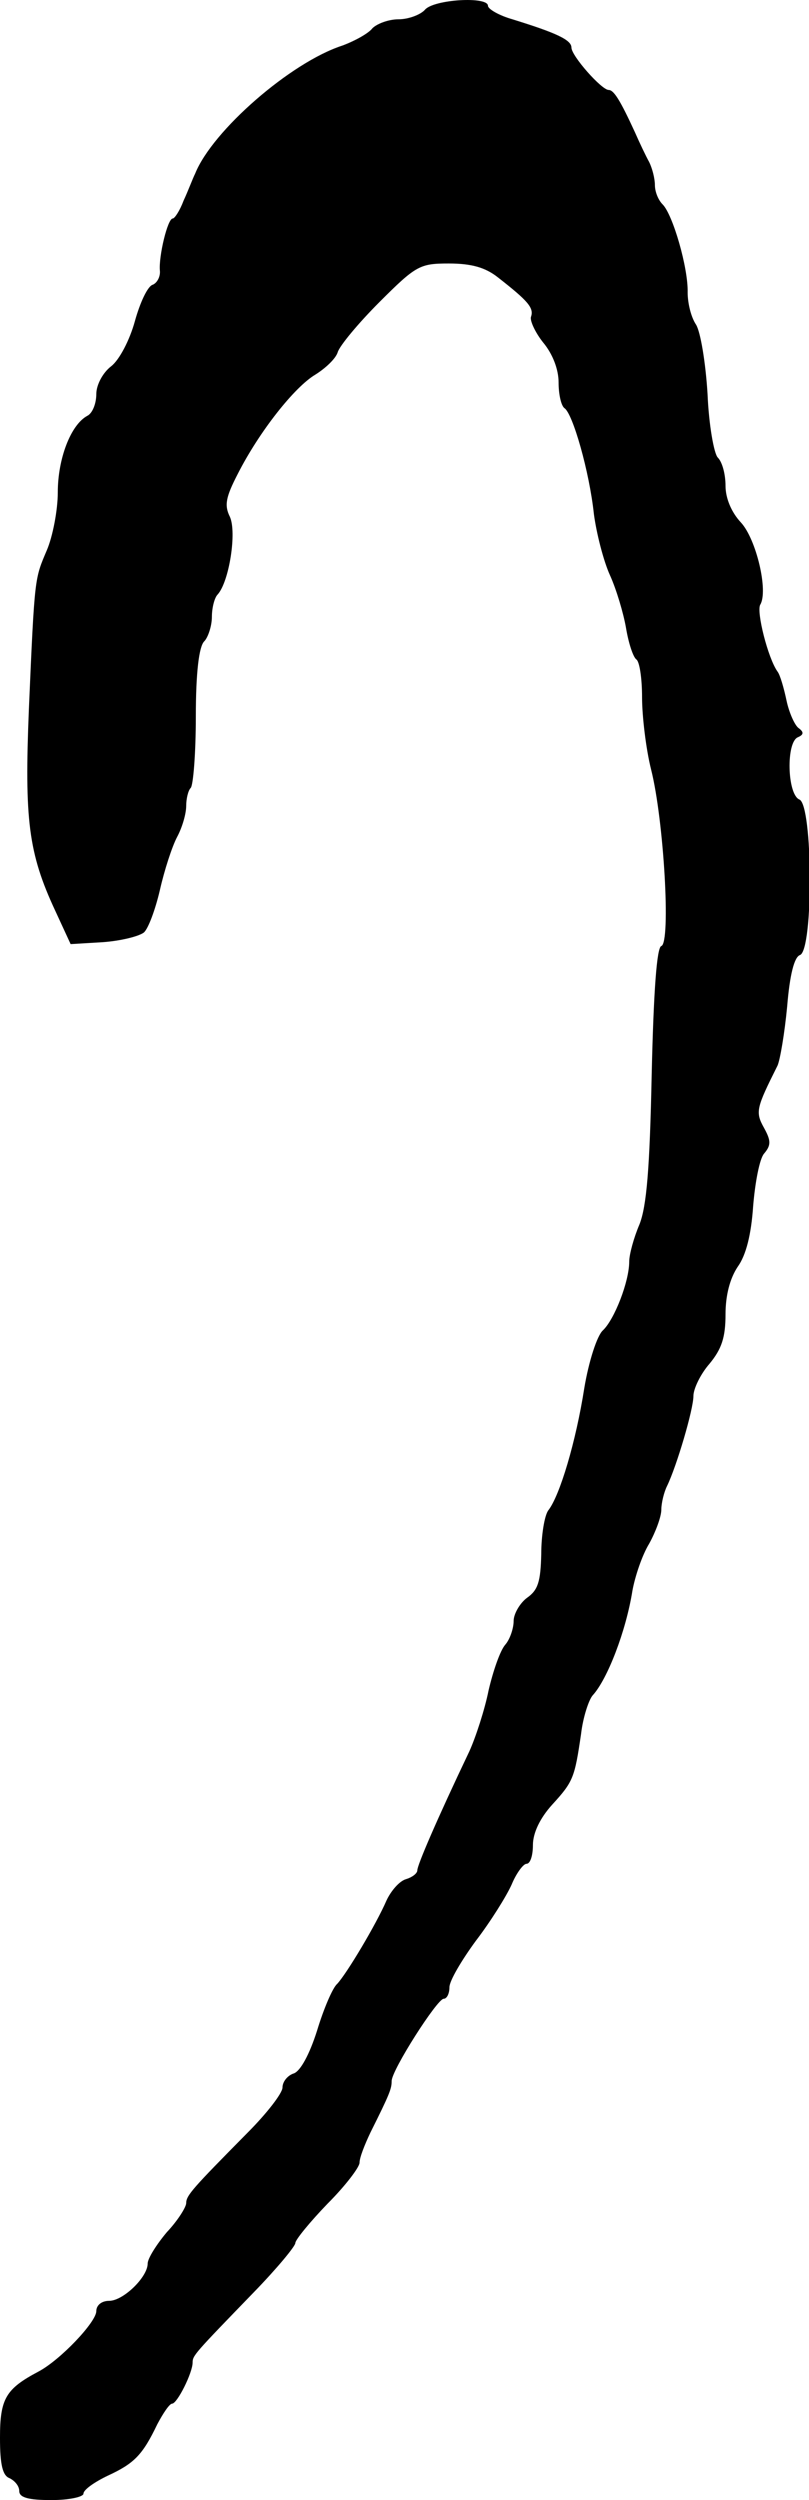 <?xml version="1.0" standalone="no"?>
<!DOCTYPE svg PUBLIC "-//W3C//DTD SVG 20010904//EN"
 "http://www.w3.org/TR/2001/REC-SVG-20010904/DTD/svg10.dtd">
<svg version="1.0" xmlns="http://www.w3.org/2000/svg"
 width="126pt" height="389pt" viewBox="0 0 126 389"
 preserveAspectRatio="xMidYMid meet">
<g transform="translate(0,389) scale(0.1,-0.1)"
fill="#000000" stroke="none">
<path d="M662 3875 c-7 -8 -26 -15 -41 -15 -16 0 -34 -7 -41 -14 -6 -8 -28
-20 -47 -27 -80 -26 -202 -132 -229 -199 -4 -8 -11 -27 -18 -42 -6 -16 -14
-28 -17 -28 -8 0 -22 -59 -20 -81 1 -9 -4 -19 -11 -22 -8 -2 -20 -28 -28 -57
-8 -29 -24 -60 -37 -70 -13 -10 -23 -29 -23 -43 0 -15 -6 -30 -14 -34 -26 -14
-46 -67 -46 -119 0 -28 -8 -69 -17 -90 -19 -45 -19 -39 -28 -247 -7 -172 -1
-224 41 -314 l24 -52 50 3 c28 2 56 9 64 15 7 6 18 36 25 66 7 31 19 68 27 83
8 15 14 36 14 48 0 11 3 24 7 28 4 4 8 54 8 111 0 69 5 109 13 117 6 6 12 24
12 38 0 14 4 30 9 35 18 20 30 97 19 121 -9 18 -6 31 12 66 34 67 89 136 121
155 16 10 32 25 35 35 3 10 32 45 65 78 57 57 63 60 108 60 35 0 57 -6 77 -22
46 -36 56 -47 51 -61 -2 -6 7 -25 19 -40 15 -18 24 -42 24 -62 0 -19 4 -36 9
-40 13 -8 39 -99 46 -165 4 -30 15 -73 25 -95 10 -22 21 -59 25 -82 4 -24 11
-45 16 -49 5 -3 9 -29 9 -59 0 -29 6 -80 14 -112 20 -79 31 -270 16 -275 -7
-2 -12 -69 -15 -200 -3 -147 -8 -205 -19 -233 -9 -21 -16 -47 -16 -58 0 -31
-23 -90 -41 -107 -9 -8 -22 -48 -29 -90 -13 -83 -38 -167 -56 -190 -6 -8 -11
-39 -11 -68 -1 -43 -5 -56 -22 -68 -11 -8 -21 -25 -21 -36 0 -12 -6 -29 -13
-37 -8 -9 -19 -41 -26 -71 -6 -30 -20 -73 -30 -95 -51 -107 -81 -177 -81 -185
0 -5 -8 -11 -18 -14 -10 -3 -23 -18 -30 -33 -16 -37 -62 -114 -77 -130 -7 -6
-21 -39 -31 -72 -12 -38 -26 -63 -36 -67 -10 -3 -18 -13 -18 -22 0 -9 -25 -41
-55 -71 -85 -86 -95 -97 -95 -109 0 -6 -13 -27 -30 -45 -16 -19 -30 -41 -30
-49 0 -21 -38 -58 -60 -58 -12 0 -20 -7 -20 -16 0 -17 -56 -76 -90 -94 -51
-27 -60 -42 -60 -103 0 -42 4 -59 15 -63 8 -4 15 -12 15 -20 0 -10 14 -14 50
-14 28 0 50 5 50 10 0 6 17 18 38 28 41 19 54 32 77 80 9 17 19 32 23 32 8 0
32 48 32 64 0 11 3 14 95 109 36 37 65 72 65 77 0 5 23 33 50 61 28 28 50 57
50 64 0 8 8 28 17 47 30 60 33 68 33 80 0 17 71 128 81 128 5 0 9 8 9 18 0 10
19 42 41 72 23 30 48 70 56 88 7 17 18 32 23 32 6 0 10 13 10 29 0 19 11 42
30 63 33 36 35 42 45 110 3 26 12 53 18 60 23 25 52 100 62 163 4 22 15 55 26
73 10 18 19 42 19 53 0 10 4 27 9 37 15 31 41 119 41 140 0 11 11 34 25 50 19
23 25 41 25 77 0 30 7 56 19 74 13 18 21 50 24 94 3 37 10 74 17 82 11 13 11
20 0 40 -14 25 -12 31 21 97 4 9 11 50 15 92 4 49 11 77 20 80 21 8 20 234 -1
242 -19 8 -21 90 -2 97 9 4 9 8 1 14 -6 4 -15 24 -19 43 -4 19 -10 40 -14 45
-15 21 -33 93 -27 104 13 21 -6 102 -30 128 -15 16 -24 38 -24 57 0 18 -5 37
-12 44 -6 6 -14 51 -16 99 -3 49 -11 97 -18 108 -8 12 -13 34 -13 50 1 38 -23
121 -39 137 -7 7 -12 20 -12 30 0 10 -4 26 -9 36 -5 9 -15 30 -22 46 -23 50
-33 66 -41 66 -11 0 -58 53 -58 66 0 12 -24 23 -92 44 -21 6 -38 16 -38 21 0
15 -84 10 -98 -6z"/>
</g>
</svg>
